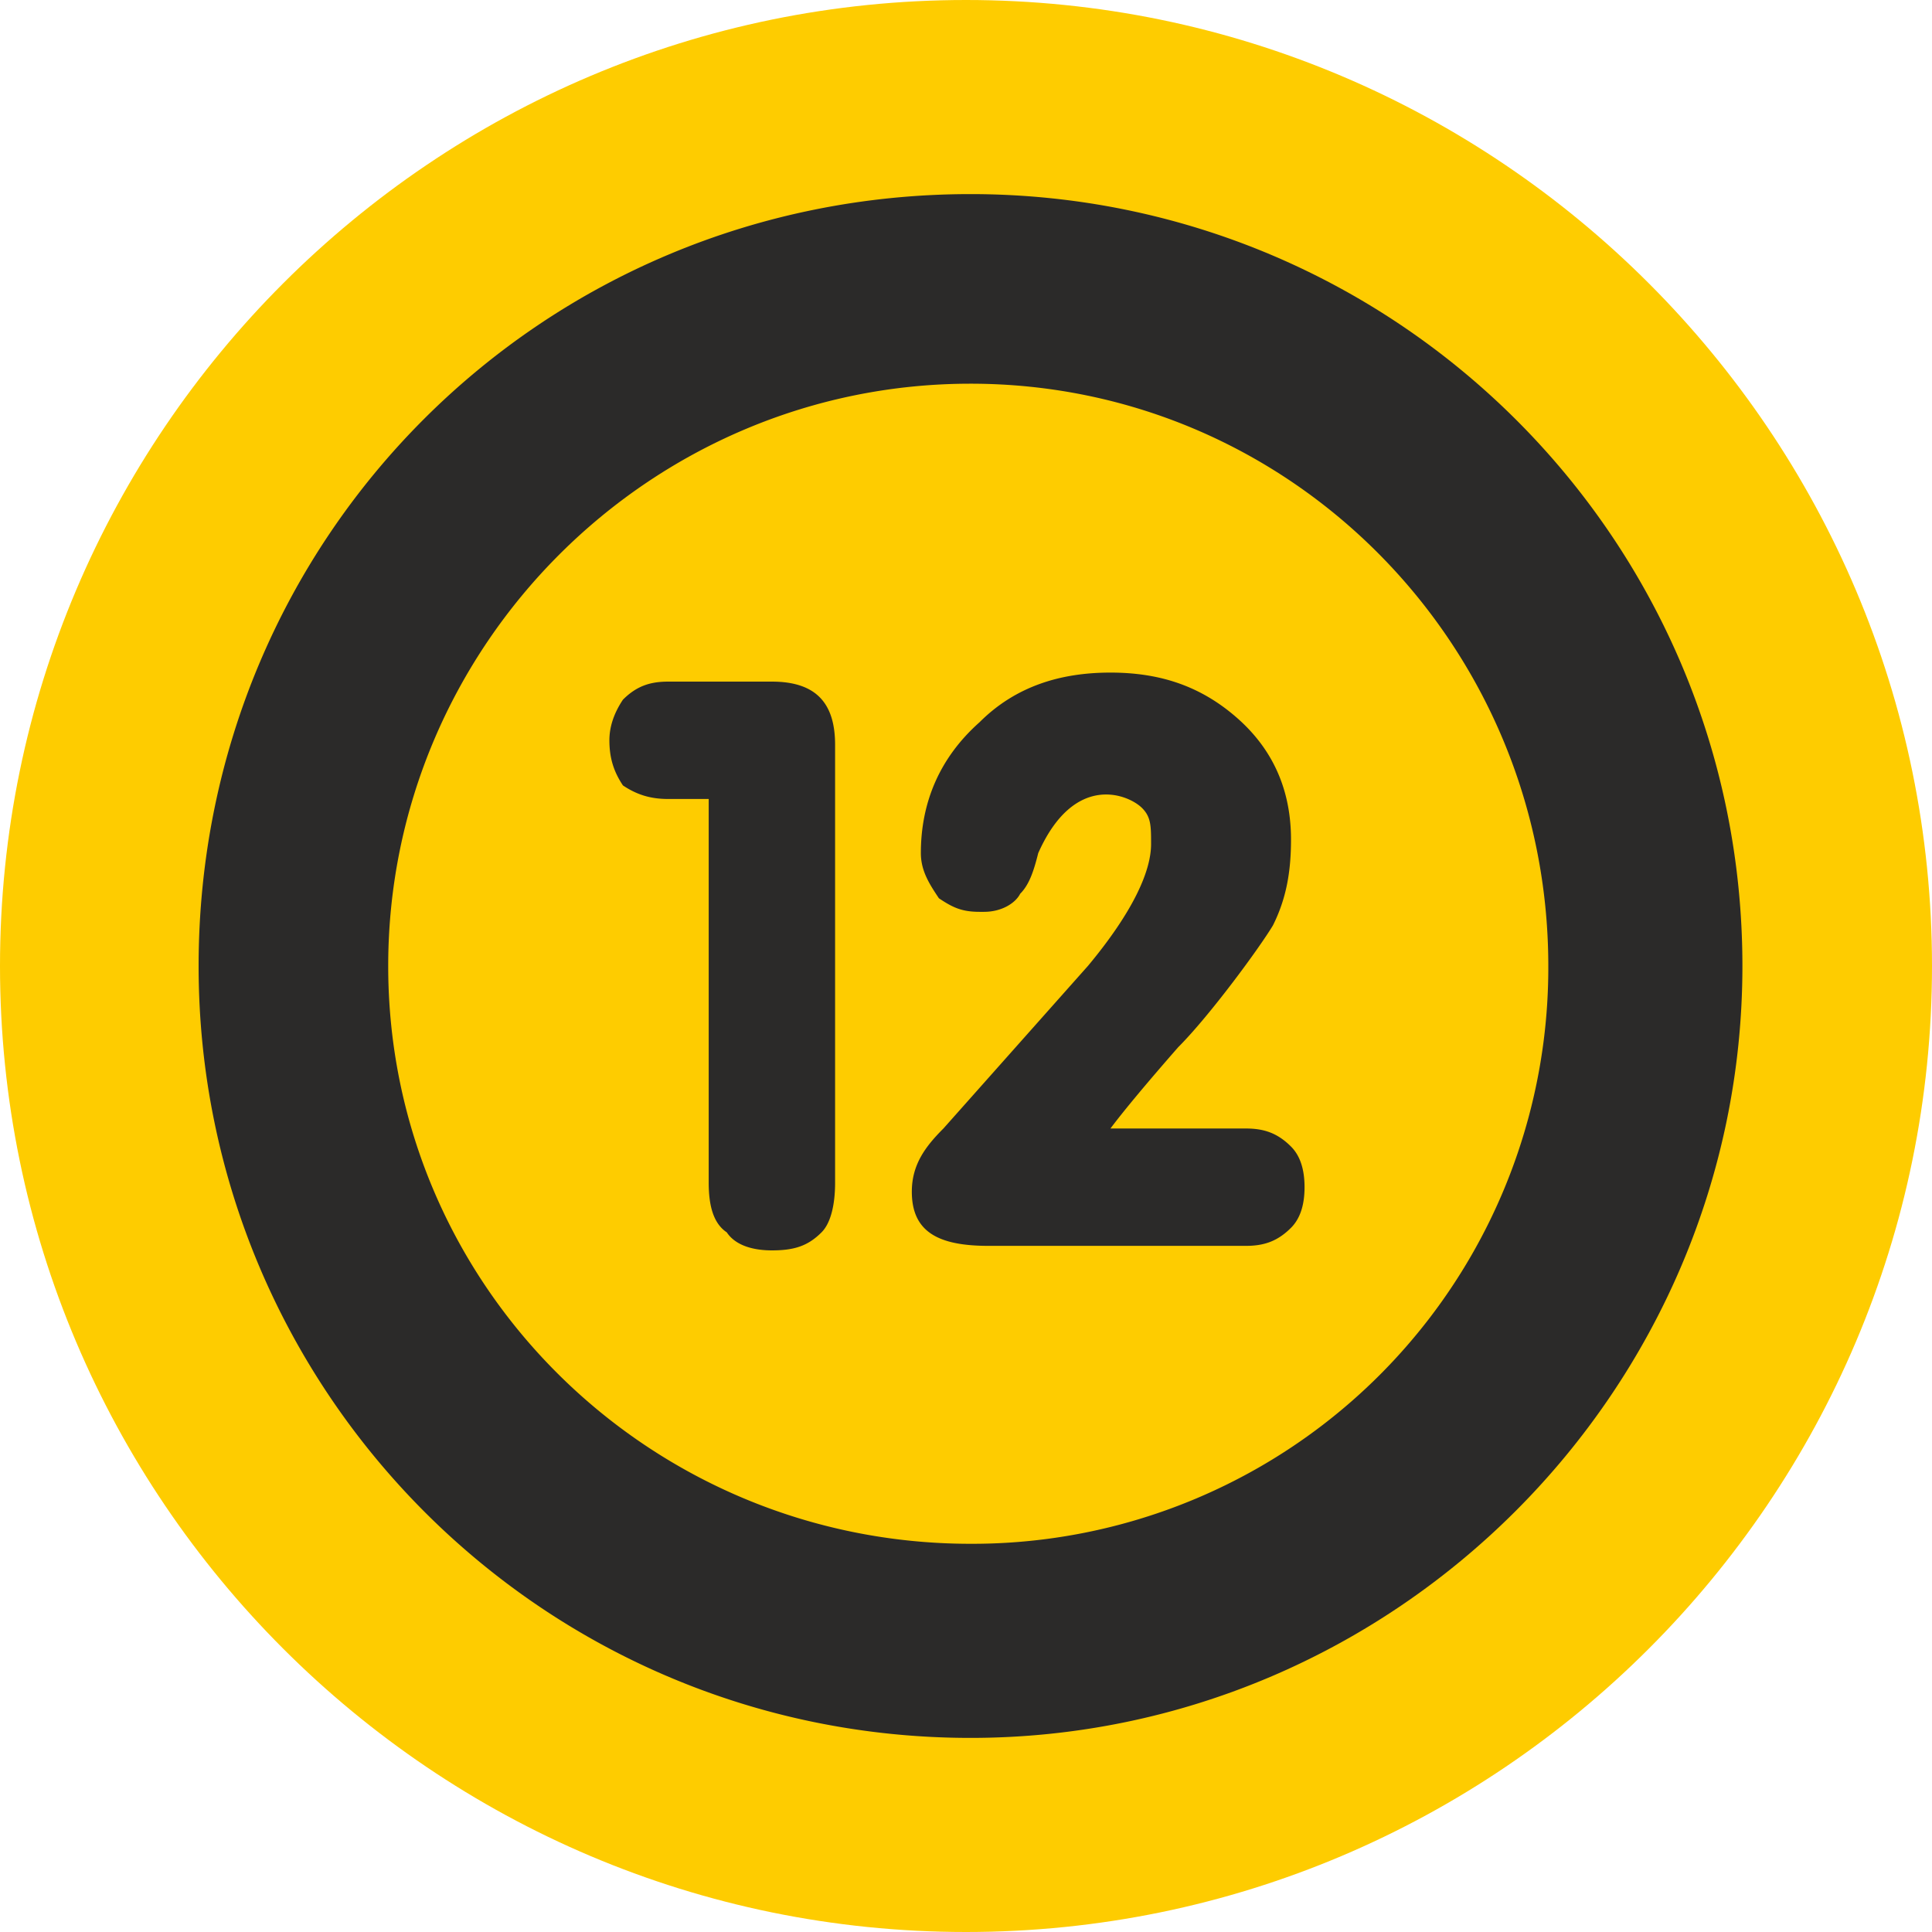 <svg xmlns="http://www.w3.org/2000/svg" width="428" height="428" shape-rendering="geometricPrecision" image-rendering="optimizeQuality" fill-rule="nonzero" xmlns:v="https://vecta.io/nano"><path fill="#fecc00" d="M214 428c118 0 214-96 214-214S332 0 214 0 0 96 0 214s96 214 214 214z"/><path d="M215 43c-95 0-171 76-171 171 0 94 76 171 171 171 94 0 171-77 171-171 0-95-77-171-171-171zm0 42h0c71 0 128 58 128 129a127.61 127.61 0 0 1-128 128c-71 0-129-57-129-128S144 85 215 85zm-58 92h-9c-4 0-7-1-10-3-2-3-3-6-3-10 0-3 1-6 3-9 3-3 6-4 10-4h23c10 0 14 5 14 14v97c0 5-1 9-3 11-3 3-6 4-11 4-4 0-8-1-10-4-3-2-4-6-4-11v-85h0zm84 37c10-12 14-21 14-27 0-4 0-6-2-8-3-3-15-8-23 10-1 4-2 7-4 9-1 2-4 4-8 4h-1c-4 0-6-1-9-3-2-3-4-6-4-10 0-11 4-21 13-29 8-8 18-11 29-11s20 3 28 10 12 16 12 27c0 7-1 13-4 19-3 5-14 20-21 27-7 8-12 14-15 18h30c4 0 7 1 10 4 2 2 3 5 3 9s-1 7-3 9c-3 3-6 4-10 4h-57c-11 0-17-3-17-12 0-6 3-10 7-14l32-36h0z" fill="#2b2a29"/></svg>